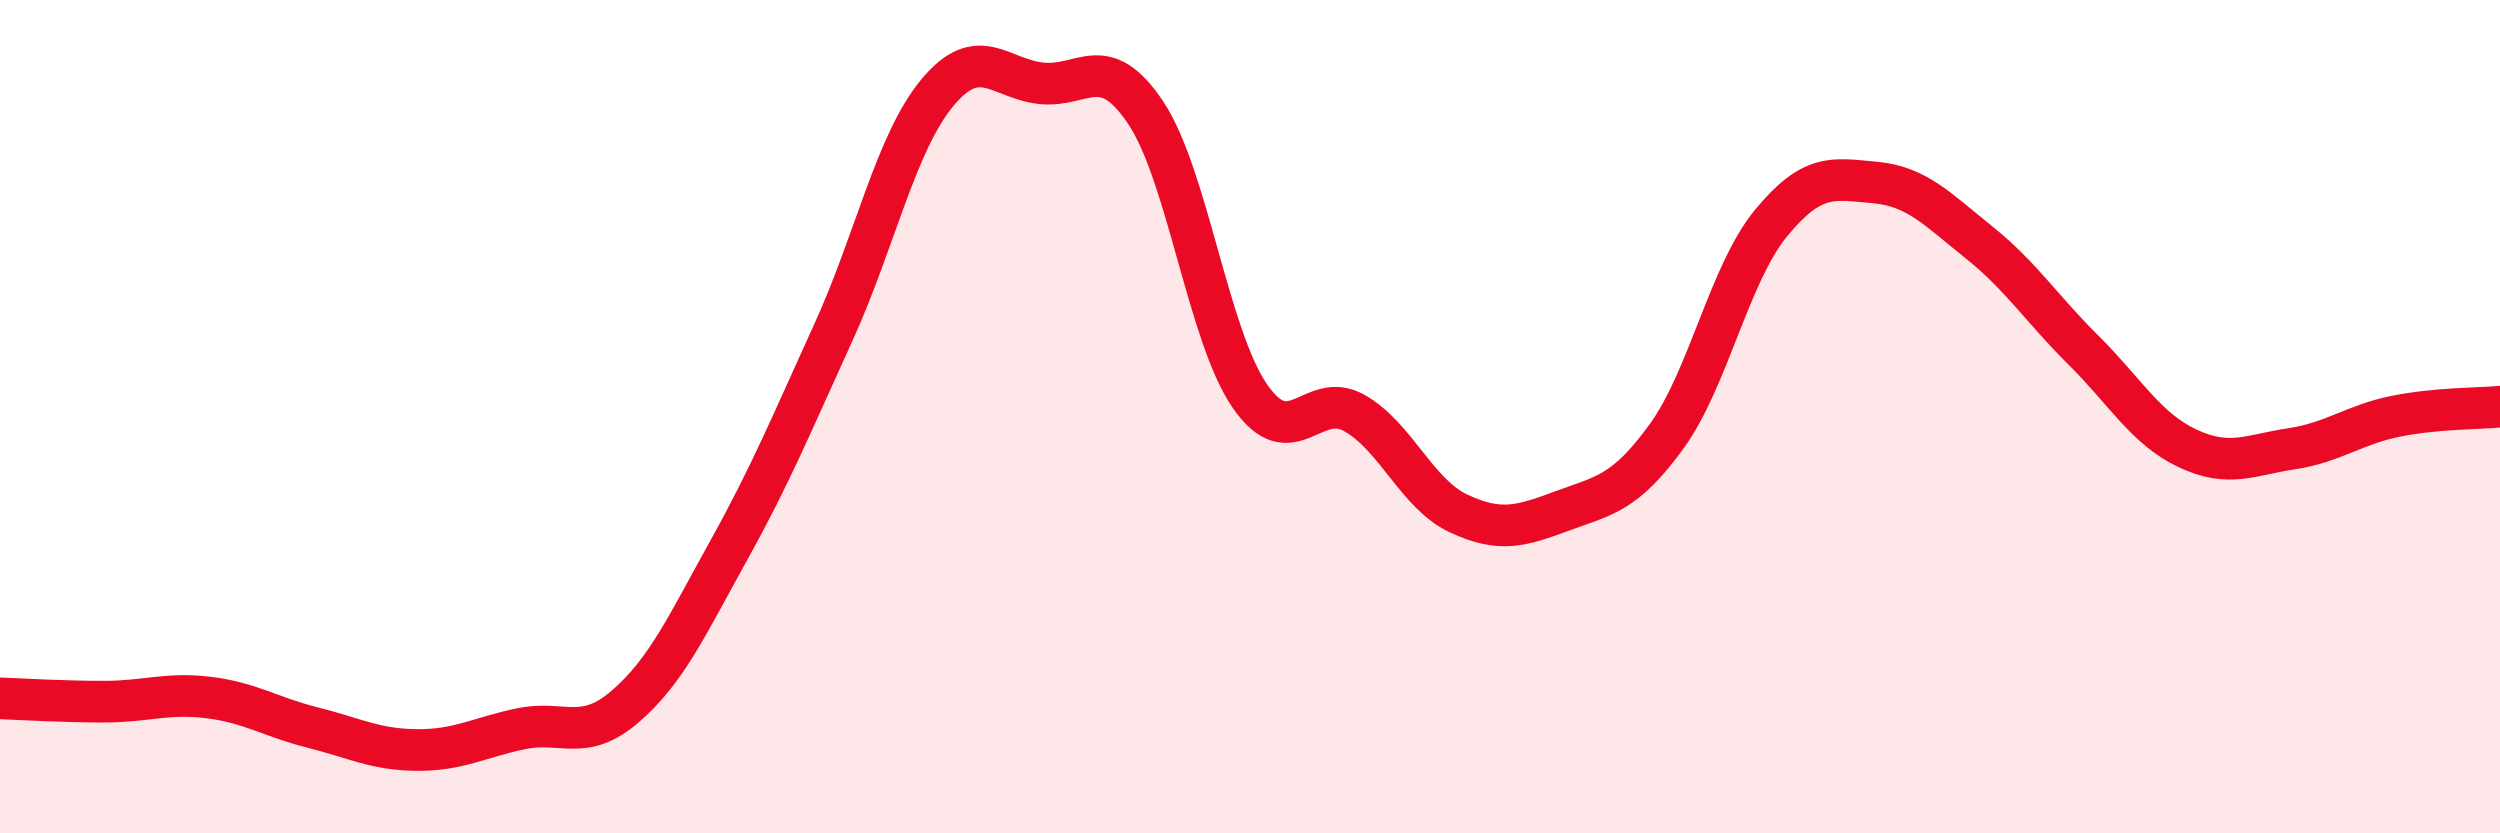 
    <svg width="60" height="20" viewBox="0 0 60 20" xmlns="http://www.w3.org/2000/svg">
      <path
        d="M 0,16.76 C 0.5,16.78 1.5,16.84 2.5,16.84 C 3.5,16.84 4,16.62 5,16.74 C 6,16.86 6.5,17.21 7.5,17.46 C 8.5,17.71 9,17.99 10,18 C 11,18.01 11.5,17.7 12.5,17.49 C 13.5,17.28 14,17.82 15,16.96 C 16,16.1 16.5,14.99 17.5,13.19 C 18.5,11.39 19,10.17 20,7.98 C 21,5.79 21.5,3.42 22.5,2.22 C 23.5,1.02 24,1.9 25,2 C 26,2.1 26.5,1.21 27.5,2.71 C 28.5,4.21 29,8.07 30,9.51 C 31,10.95 31.5,9.35 32.5,9.91 C 33.5,10.47 34,11.85 35,12.32 C 36,12.79 36.5,12.63 37.5,12.26 C 38.5,11.89 39,11.85 40,10.47 C 41,9.09 41.5,6.58 42.5,5.36 C 43.5,4.14 44,4.29 45,4.38 C 46,4.47 46.5,5.02 47.5,5.82 C 48.5,6.62 49,7.41 50,8.4 C 51,9.39 51.5,10.29 52.5,10.76 C 53.5,11.23 54,10.92 55,10.77 C 56,10.62 56.5,10.19 57.5,9.99 C 58.5,9.79 59.5,9.81 60,9.76L60 20L0 20Z"
        fill="#EB0A25"
        opacity="0.1"
        stroke-linecap="round"
        stroke-linejoin="round"
      />
      <path
        d="M 0,16.76 C 0.5,16.78 1.5,16.84 2.5,16.84 C 3.5,16.84 4,16.62 5,16.74 C 6,16.86 6.5,17.21 7.5,17.46 C 8.5,17.71 9,17.99 10,18 C 11,18.01 11.5,17.7 12.5,17.49 C 13.5,17.28 14,17.82 15,16.96 C 16,16.1 16.5,14.99 17.5,13.19 C 18.5,11.39 19,10.17 20,7.98 C 21,5.79 21.5,3.42 22.5,2.22 C 23.5,1.02 24,1.9 25,2 C 26,2.1 26.5,1.21 27.5,2.71 C 28.5,4.21 29,8.07 30,9.51 C 31,10.95 31.5,9.35 32.5,9.91 C 33.5,10.47 34,11.85 35,12.32 C 36,12.79 36.5,12.63 37.5,12.26 C 38.5,11.89 39,11.85 40,10.47 C 41,9.09 41.5,6.58 42.5,5.36 C 43.5,4.14 44,4.29 45,4.38 C 46,4.47 46.5,5.02 47.5,5.82 C 48.5,6.62 49,7.41 50,8.4 C 51,9.39 51.5,10.29 52.5,10.76 C 53.5,11.23 54,10.92 55,10.77 C 56,10.62 56.5,10.19 57.5,9.99 C 58.5,9.79 59.5,9.81 60,9.76"
        stroke="#EB0A25"
        stroke-width="1"
        fill="none"
        stroke-linecap="round"
        stroke-linejoin="round"
      />
    </svg>
  